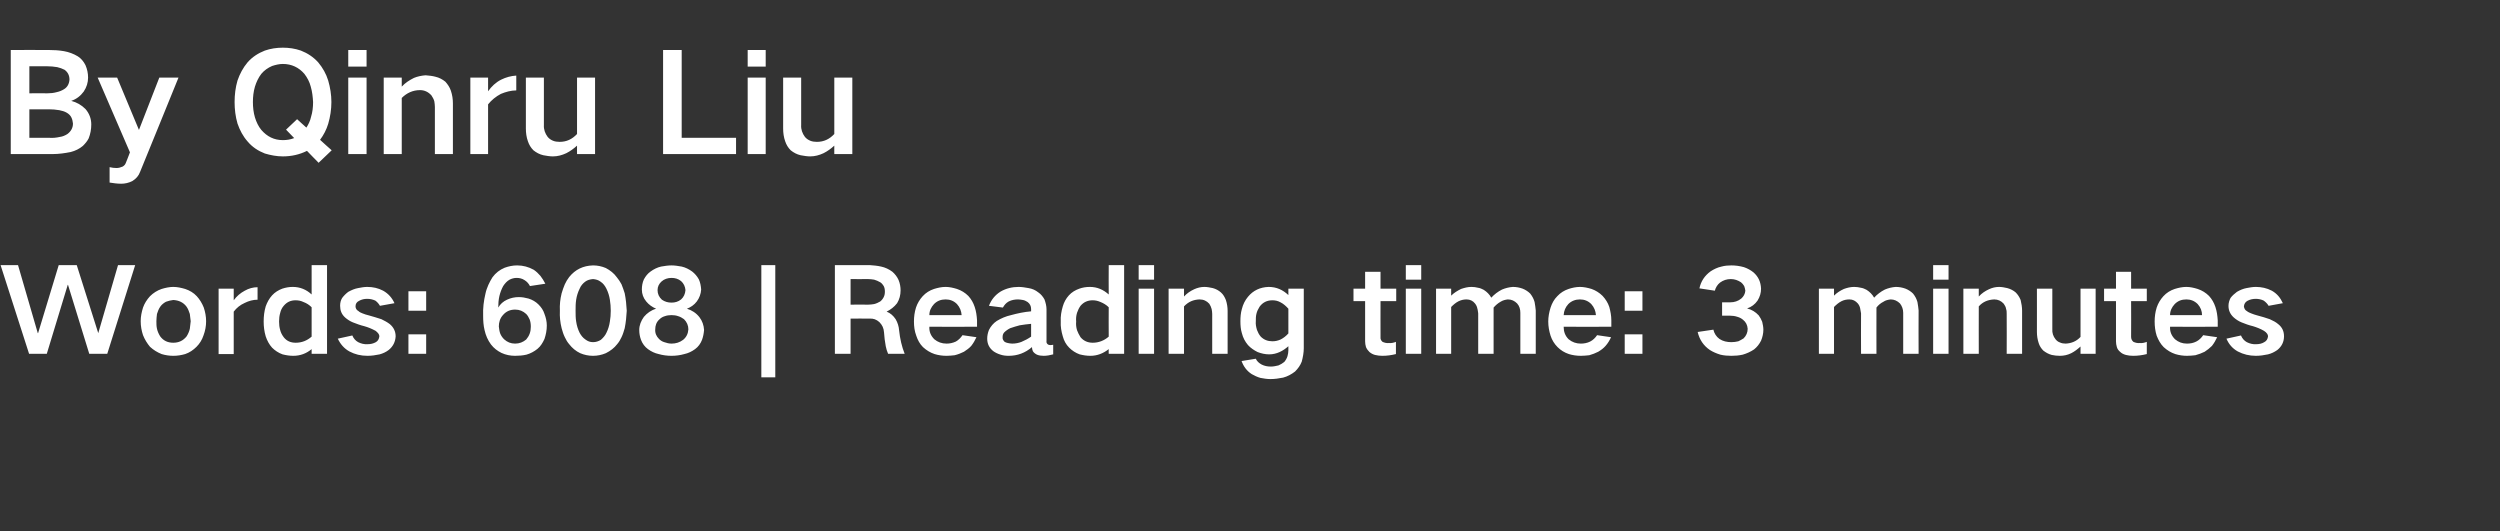 <?xml version="1.0" standalone="no"?>
<!DOCTYPE svg PUBLIC "-//W3C//DTD SVG 1.1//EN" "http://www.w3.org/Graphics/SVG/1.1/DTD/svg11.dtd">
<svg xmlns="http://www.w3.org/2000/svg" version="1.1" width="860px" height="182.8px" viewBox="0 -11 860 182.8" style="top:-11px">
  <rect x="0" y="-11" width="860" height="182.8" fill="#333333" stroke="none"/>
  <desc>By Qinru Liu Words: 608 | Reading time: 3 minutes</desc>
  <defs/>
  <g id="Polygon15967">
    <path d="M 0.2 80.2 L 10 110.7 L 16.1 110.7 L 23.3 87 L 23.4 87 L 30.7 110.7 L 36.9 110.7 L 46.5 80.2 L 40.6 80.2 L 33.8 103.6 L 33.8 103.6 L 26.4 80.2 L 20.2 80.2 L 13.1 103.6 L 13 103.6 L 6.2 80.2 L 0.2 80.2 Z M 49.2 94.8 C 48.7 96.4 48.4 97.9 48.4 99.5 C 48.4 101.2 48.7 102.8 49.2 104.3 C 49.8 105.8 50.6 107.1 51.6 108.3 C 52.8 109.4 54.1 110.2 55.6 110.8 C 56.9 111.2 58.3 111.4 59.6 111.4 C 61 111.4 62.3 111.2 63.7 110.8 C 65.2 110.3 66.5 109.4 67.6 108.3 C 68.7 107.2 69.5 105.9 70 104.4 C 70.6 102.8 70.9 101.2 70.9 99.5 C 70.9 97.9 70.6 96.3 70.1 94.8 C 69.5 93.3 68.7 92 67.7 90.9 C 66.6 89.7 65.2 88.9 63.7 88.4 C 62.3 88 61 87.7 59.6 87.7 C 58.3 87.7 56.9 88 55.6 88.4 C 54.1 88.9 52.7 89.8 51.6 90.9 C 50.5 92.1 49.7 93.4 49.2 94.8 C 49.2 94.8 49.2 94.8 49.2 94.8 Z M 54 102.1 C 53.8 101.2 53.8 100.4 53.8 99.5 C 53.8 98.7 53.9 97.9 54 97 C 54.3 96.1 54.6 95.2 55.2 94.4 C 55.7 93.7 56.4 93.2 57.1 92.8 C 57.9 92.5 58.8 92.3 59.6 92.2 C 61.5 92.3 63 93 64.1 94.4 C 64.7 95.2 65 96.1 65.3 97 C 65.4 97.8 65.5 98.7 65.6 99.5 C 65.5 100.4 65.4 101.3 65.3 102.1 C 65.1 103 64.7 103.9 64.2 104.7 C 63 106.2 61.5 106.9 59.6 106.9 C 57.7 106.9 56.2 106.2 55.1 104.7 C 54.6 103.9 54.2 103 54 102.1 C 54 102.1 54 102.1 54 102.1 Z M 75.2 88.3 L 75.2 110.8 L 80.4 110.8 C 80.4 110.8 80.4 96.2 80.4 96.2 C 81.4 94.9 82.6 93.9 84.2 93.2 C 85.6 92.5 87.1 92.1 88.6 92.1 C 88.6 92.1 88.6 87.8 88.6 87.8 C 87.1 87.8 85.6 88.2 84.2 89 C 82.7 89.8 81.4 90.9 80.4 92.3 C 80.4 92.32 80.4 88.3 80.4 88.3 L 75.2 88.3 Z M 91.4 94.4 C 90.9 96.1 90.7 97.8 90.7 99.6 C 90.7 101.3 90.9 103 91.4 104.7 C 91.9 106.2 92.6 107.5 93.6 108.6 C 94.6 109.6 95.8 110.4 97.2 110.9 C 98.4 111.2 99.6 111.4 100.9 111.4 C 103.3 111.4 105.4 110.6 107.2 109.1 C 107.2 109.12 107.2 110.7 107.2 110.7 L 112.5 110.7 L 112.5 80.2 L 107.2 80.2 C 107.2 80.2 107.2 90.28 107.2 90.3 C 105.4 88.6 103.2 87.7 100.7 87.7 C 99.5 87.7 98.3 87.9 97.1 88.3 C 95.8 88.8 94.6 89.5 93.6 90.6 C 92.6 91.7 91.9 93 91.4 94.4 C 91.4 94.4 91.4 94.4 91.4 94.4 Z M 107.2 104.8 C 105.6 106.2 103.8 106.9 101.7 106.9 C 100 106.9 98.6 106.3 97.6 105 C 97 104.2 96.6 103.4 96.4 102.6 C 96.1 101.6 96 100.6 96 99.6 C 96 98.6 96.1 97.6 96.4 96.6 C 96.6 95.7 97 94.9 97.6 94.2 C 98.7 92.9 100 92.3 101.7 92.3 C 102.7 92.3 103.6 92.5 104.4 92.9 C 105.5 93.3 106.4 93.9 107.2 94.7 C 107.2 94.68 107.2 104.8 107.2 104.8 C 107.2 104.8 107.2 104.8 107.2 104.8 Z M 116.2 105.5 C 117.1 107.4 118.4 108.9 120.2 109.9 C 122.1 110.9 124.1 111.4 126.4 111.4 C 127.8 111.4 129.2 111.2 130.6 110.9 C 131.7 110.6 132.8 110.1 133.7 109.4 C 135.2 108.2 136 106.6 136.1 104.7 C 136.1 103 135.4 101.6 134.1 100.5 C 133.2 99.8 132.2 99.3 131.2 98.8 C 129.7 98.3 128.3 97.9 126.9 97.5 C 126.1 97.3 125.4 97.1 124.7 96.8 C 124.2 96.6 123.7 96.4 123.3 96 C 122.7 95.7 122.3 95.1 122.3 94.4 C 122.3 93.5 122.7 92.9 123.5 92.5 C 124.4 92 125.3 91.8 126.3 91.8 C 127.3 91.8 128.2 92 129.1 92.4 C 129.8 92.9 130.3 93.5 130.7 94.2 C 130.7 94.2 135.7 93.3 135.7 93.3 C 134.9 91.5 133.6 90 131.8 89 C 130.1 88.1 128.3 87.7 126.3 87.7 C 125.3 87.7 124.2 87.9 123.2 88.1 C 122 88.3 120.9 88.8 119.8 89.4 C 119 90 118.3 90.7 117.7 91.5 C 117.2 92.3 117 93.2 117 94.2 C 117 95.8 117.5 97.1 118.7 98.2 C 119.5 98.9 120.4 99.5 121.4 99.9 C 122.7 100.4 124 100.9 125.3 101.2 C 126.7 101.6 127.9 102.1 129.2 102.8 C 129.6 103.1 129.9 103.4 130.2 103.8 C 130.4 104.1 130.5 104.4 130.5 104.7 C 130.4 105.6 130 106.3 129.3 106.7 C 128.4 107.2 127.5 107.4 126.5 107.4 C 125.3 107.5 124.2 107.2 123.2 106.7 C 122.3 106.2 121.6 105.4 121.2 104.4 C 121.2 104.4 116.2 105.5 116.2 105.5 Z M 140.5 89.2 L 140.5 95.9 L 146.6 95.9 L 146.6 89.2 L 140.5 89.2 Z M 140.5 104 L 140.5 110.7 L 146.6 110.7 L 146.6 104 L 140.5 104 Z M 172.1 103.8 C 171.8 103 171.7 102.2 171.6 101.3 C 171.6 99.9 172 98.5 173 97.4 C 174.1 96.1 175.5 95.5 177.2 95.5 C 178.7 95.5 179.9 96 181 97 C 181.5 97.5 181.9 98.2 182.2 98.9 C 182.5 99.7 182.6 100.5 182.6 101.4 C 182.6 102.2 182.5 103 182.2 103.8 C 181.9 104.6 181.5 105.2 181 105.8 C 179.9 106.7 178.7 107.2 177.2 107.2 C 175.7 107.2 174.5 106.7 173.4 105.7 C 172.8 105.1 172.4 104.5 172.1 103.8 C 172.1 103.8 172.1 103.8 172.1 103.8 Z M 167 90 C 166.4 92.5 166.1 95 166.2 97.6 C 166.2 99.3 166.3 101 166.7 102.6 C 167.1 104.4 167.8 106 168.9 107.5 C 169.9 108.8 171.1 109.7 172.5 110.4 C 174 111.1 175.6 111.4 177.2 111.4 C 178.5 111.4 179.8 111.3 181.1 111 C 182.5 110.6 183.8 109.9 184.9 109 C 186 108.1 186.7 106.9 187.3 105.6 C 187.8 104.1 188.1 102.6 188.1 101 C 188.1 99.6 187.8 98.3 187.3 97 C 186.9 95.7 186.2 94.7 185.2 93.7 C 184.3 92.8 183.1 92.1 181.8 91.7 C 180.7 91.4 179.6 91.2 178.5 91.2 C 177 91.2 175.7 91.5 174.4 92.1 C 173.1 92.7 172.1 93.6 171.4 94.8 C 171.4 94.8 171.4 94.8 171.4 94.8 C 171.4 93.5 171.5 92.1 171.8 90.8 C 172.1 89.6 172.5 88.5 173.1 87.4 C 173.7 86.5 174.4 85.7 175.3 85.2 C 176.1 84.8 176.9 84.6 177.7 84.6 C 178.7 84.6 179.6 84.8 180.5 85.4 C 181.3 85.9 181.9 86.6 182.3 87.4 C 182.3 87.4 187.6 86.6 187.6 86.6 C 187.1 85.6 186.5 84.7 185.9 83.9 C 185.2 83.1 184.5 82.4 183.6 81.8 C 181.8 80.8 179.9 80.3 177.9 80.3 C 176.4 80.3 175 80.6 173.6 81.1 C 171.9 81.8 170.5 82.9 169.4 84.4 C 168.9 85.2 168.4 86.1 168 87 C 167.6 87.9 167.2 89 167 90 C 167 90 167 90 167 90 Z M 193.2 89.9 C 192.7 91.9 192.5 93.9 192.6 95.9 C 192.5 97.9 192.7 99.9 193.2 101.9 C 193.5 103 193.8 104 194.3 105 C 194.7 105.9 195.2 106.7 195.8 107.4 C 196.8 108.7 198.1 109.8 199.6 110.5 C 201 111.1 202.5 111.4 204 111.4 C 205.5 111.4 207 111.1 208.4 110.5 C 210 109.7 211.3 108.7 212.3 107.4 C 212.9 106.7 213.4 105.9 213.8 105 C 214.3 104 214.6 102.9 214.9 101.9 C 215.3 99.9 215.5 97.9 215.6 95.9 C 215.5 93.9 215.3 91.9 214.9 89.9 C 214.6 88.9 214.2 87.8 213.8 86.8 C 213.3 85.9 212.8 85.1 212.2 84.4 C 211.2 83 209.9 82 208.4 81.2 C 207 80.6 205.5 80.3 204 80.3 C 200.6 80.4 197.9 81.7 195.8 84.3 C 195.2 85.1 194.7 85.9 194.3 86.8 C 193.9 87.8 193.5 88.8 193.2 89.9 C 193.2 89.9 193.2 89.9 193.2 89.9 Z M 198.2 99.6 C 198 98.4 198 97.2 198 95.9 C 198 94.6 198 93.4 198.2 92.1 C 198.4 90.8 198.8 89.5 199.4 88.3 C 199.8 87.3 200.5 86.5 201.3 85.9 C 202.1 85.3 203 85.1 204 85 C 205 85.1 205.8 85.3 206.6 85.9 C 207.5 86.5 208.1 87.3 208.6 88.3 C 209.2 89.5 209.6 90.8 209.8 92.1 C 210 93.4 210.1 94.6 210.1 95.9 C 210.1 97.2 210 98.4 209.8 99.6 C 209.6 101 209.2 102.3 208.6 103.5 C 208.2 104.4 207.5 105.2 206.7 105.9 C 205.9 106.4 205 106.7 204 106.7 C 203 106.7 202.2 106.4 201.4 105.8 C 200.5 105.2 199.9 104.4 199.4 103.5 C 198.8 102.3 198.4 101 198.2 99.6 C 198.2 99.6 198.2 99.6 198.2 99.6 Z M 227.7 92.1 C 226.7 91.2 226.2 90.1 226.2 88.8 C 226.2 87.6 226.7 86.6 227.6 85.8 C 228.5 85 229.7 84.6 231 84.6 C 232.2 84.6 233.3 84.9 234.3 85.7 C 235.2 86.5 235.7 87.6 235.8 88.8 C 235.7 90.1 235.2 91.2 234.3 92 C 233.3 92.8 232.2 93.1 231 93.1 C 229.8 93.1 228.7 92.8 227.7 92.1 C 227.7 92.1 227.7 92.1 227.7 92.1 Z M 226.7 105.6 C 225.8 104.7 225.3 103.6 225.4 102.3 C 225.4 101 225.8 99.8 226.8 98.9 C 227.3 98.4 227.9 98 228.6 97.8 C 229.4 97.5 230.2 97.4 231 97.4 C 231.8 97.4 232.6 97.5 233.4 97.8 C 234.1 98 234.7 98.4 235.3 98.8 C 236.3 99.8 236.8 101 236.8 102.3 C 236.7 103.8 236.1 105 235 105.9 C 233.8 106.8 232.5 107.2 231 107.2 C 230.2 107.2 229.3 107 228.5 106.7 C 227.8 106.5 227.2 106.1 226.7 105.6 C 226.7 105.6 226.7 105.6 226.7 105.6 Z M 221.5 98 C 220.5 99.4 219.9 100.9 219.9 102.5 C 219.9 103.7 220.1 104.8 220.5 105.9 C 221 107.2 221.8 108.3 222.9 109.1 C 224 109.9 225.2 110.5 226.6 110.8 C 228 111.2 229.5 111.4 231 111.4 C 232.5 111.4 234 111.2 235.4 110.8 C 236.8 110.5 238 109.9 239.1 109.1 C 240.2 108.3 241 107.2 241.5 105.9 C 241.9 104.8 242.1 103.7 242.2 102.5 C 242.1 100.9 241.6 99.4 240.6 98.1 C 239.5 96.7 238 95.7 236.3 95.2 C 237.6 94.7 238.8 93.9 239.7 92.7 C 240.6 91.5 241.1 90.1 241.2 88.6 C 241.1 87.3 240.9 86.2 240.4 85.1 C 239.8 84 239 83.1 238.1 82.4 C 237 81.6 235.8 81 234.5 80.7 C 233.3 80.5 232.2 80.3 231 80.3 C 229.8 80.3 228.6 80.5 227.4 80.7 C 226.1 81 224.9 81.6 223.8 82.4 C 222.8 83.1 222.1 84 221.5 85.1 C 221 86.2 220.8 87.4 220.8 88.6 C 220.8 90.1 221.3 91.5 222.3 92.7 C 223.2 93.8 224.3 94.6 225.7 95.2 C 224 95.7 222.6 96.7 221.5 98 C 221.5 98 221.5 98 221.5 98 Z M 261.9 80.2 L 261.9 118.8 L 266.7 118.8 L 266.7 80.2 L 261.9 80.2 Z M 287.2 80.2 L 287.2 110.7 L 292.6 110.7 L 292.6 98.6 C 292.6 98.6 299.12 98.56 299.1 98.6 C 300.4 98.5 301.5 98.9 302.5 99.8 C 303.5 100.8 304 101.9 304.1 103.3 C 304.2 104.9 304.4 106.5 304.7 108.1 C 304.9 109 305.1 109.8 305.5 110.7 C 305.5 110.7 311.2 110.7 311.2 110.7 C 310.2 108.2 309.6 105.5 309.3 102.7 C 309.2 101.3 308.8 100 308.1 98.8 C 307.3 97.6 306.3 96.7 305 96.2 C 305 96.2 305 96.2 305 96.2 C 306.4 95.5 307.6 94.6 308.6 93.3 C 309.4 92 309.8 90.5 309.8 88.9 C 309.8 87.7 309.6 86.5 309.1 85.3 C 308.6 84.2 307.9 83.3 307 82.5 C 305.8 81.6 304.5 81 303.1 80.7 C 301.8 80.4 300.5 80.3 299.2 80.2 C 299.16 80.24 287.2 80.2 287.2 80.2 Z M 292.6 85 C 292.6 85 298.56 85.04 298.6 85 C 299.3 85 300 85.1 300.7 85.2 C 301.4 85.4 302.1 85.7 302.8 86.1 C 303.3 86.4 303.7 86.9 304 87.4 C 304.3 88 304.4 88.6 304.4 89.3 C 304.4 90 304.3 90.6 304 91.2 C 303.7 91.8 303.3 92.3 302.8 92.7 C 302.1 93.1 301.5 93.4 300.7 93.6 C 300 93.7 299.4 93.8 298.7 93.8 C 298.72 93.76 292.6 93.8 292.6 93.8 L 292.6 85 Z M 315.1 94.8 C 314.6 96.4 314.4 98 314.4 99.6 C 314.4 101.3 314.6 102.9 315.2 104.5 C 315.7 106 316.4 107.3 317.5 108.4 C 318.7 109.5 320 110.3 321.5 110.8 C 322.8 111.2 324.2 111.4 325.6 111.4 C 326.5 111.4 327.5 111.3 328.4 111.2 C 329.6 110.9 330.6 110.5 331.6 110 C 332.5 109.4 333.4 108.8 334.1 108 C 334.8 107.1 335.4 106.1 335.9 105 C 335.9 105 331.1 104.3 331.1 104.3 C 330.5 105.2 329.7 106 328.8 106.5 C 327.7 107 326.7 107.2 325.6 107.2 C 324 107.2 322.6 106.7 321.4 105.7 C 320.2 104.5 319.6 103.1 319.7 101.4 C 319.68 101.44 336.1 101.4 336.1 101.4 C 336.1 101.4 336.08 99.2 336.1 99.2 C 336 97.6 335.8 96.1 335.3 94.6 C 334.8 93.1 334.1 91.9 333.1 90.8 C 332 89.7 330.7 88.9 329.2 88.4 C 327.9 88 326.6 87.7 325.3 87.7 C 323.9 87.7 322.6 88 321.3 88.4 C 319.8 88.9 318.5 89.7 317.4 90.9 C 316.4 92 315.6 93.3 315.1 94.8 C 315.1 94.8 315.1 94.8 315.1 94.8 Z M 319.7 97.4 C 319.7 95.9 320.3 94.7 321.3 93.6 C 322.4 92.5 323.7 92 325.3 92 C 326.8 92 328.1 92.5 329.2 93.6 C 330.2 94.7 330.7 96 330.8 97.4 C 330.8 97.4 319.7 97.4 319.7 97.4 Z M 345.6 106.6 C 345.1 106.1 344.8 105.6 344.9 104.9 C 344.9 104.4 345 103.9 345.4 103.4 C 346 102.8 346.7 102.3 347.5 101.9 C 348.6 101.5 349.7 101.2 350.8 100.9 C 352.1 100.7 353.4 100.5 354.7 100.4 C 354.7 101.9 354.7 103.3 354.7 104.8 C 353.7 105.5 352.6 106.1 351.4 106.6 C 350.4 107 349.3 107.2 348.2 107.2 C 347.7 107.2 347.2 107.1 346.7 107 C 346.3 106.9 345.9 106.8 345.6 106.6 C 345.6 106.6 345.6 106.6 345.6 106.6 Z M 340.2 102.5 C 339.8 103.5 339.6 104.5 339.6 105.5 C 339.6 107.3 340.3 108.7 341.7 109.8 C 342.4 110.3 343.2 110.7 344.2 111 C 345.1 111.3 346 111.4 347 111.4 C 350 111.4 352.7 110.4 355 108.4 C 355 108.9 355.1 109.3 355.3 109.8 C 355.6 110.3 356.1 110.7 356.7 111 C 357.4 111.3 358.2 111.4 359 111.4 C 360.1 111.4 361.2 111.2 362.3 110.9 C 362.3 110.9 362.3 107.6 362.3 107.6 C 361.9 107.7 361.6 107.7 361.2 107.7 C 360.9 107.7 360.7 107.6 360.5 107.5 C 360.1 107.2 359.9 106.8 360 106.3 C 360 106.3 360 95.4 360 95.4 C 360 94.3 359.7 93.1 359.3 92 C 358.8 91.1 358.1 90.2 357.2 89.6 C 356.2 88.8 355.1 88.3 353.8 88.1 C 352.7 87.9 351.5 87.7 350.4 87.7 C 348.2 87.7 346.1 88.2 344.2 89.3 C 342.3 90.5 341 92.1 340.2 94.2 C 340.2 94.2 345 94.8 345 94.8 C 345.5 93.9 346.1 93.2 347 92.7 C 348 92.2 349.1 92 350.2 92 C 350.7 92 351.3 92.1 351.9 92.2 C 352.5 92.3 353 92.6 353.5 92.9 C 354.3 93.5 354.7 94.3 354.7 95.3 C 354.7 95.3 354.7 96.1 354.7 96.1 C 352.3 96.3 350 96.8 347.8 97.4 C 346 97.8 344.4 98.5 342.9 99.4 C 341.7 100.2 340.8 101.3 340.2 102.5 C 340.2 102.5 340.2 102.5 340.2 102.5 Z M 365.6 94.4 C 365.1 96.1 364.8 97.8 364.9 99.6 C 364.8 101.3 365.1 103 365.6 104.7 C 366 106.2 366.7 107.5 367.8 108.6 C 368.8 109.6 370 110.4 371.4 110.9 C 372.6 111.2 373.8 111.4 375.1 111.4 C 377.4 111.4 379.5 110.6 381.4 109.1 C 381.35 109.12 381.4 110.7 381.4 110.7 L 386.7 110.7 L 386.7 80.2 L 381.4 80.2 C 381.4 80.2 381.35 90.28 381.4 90.3 C 379.5 88.6 377.4 87.7 374.9 87.7 C 373.6 87.7 372.4 87.9 371.3 88.3 C 369.9 88.8 368.7 89.5 367.7 90.6 C 366.7 91.7 366 93 365.6 94.4 C 365.6 94.4 365.6 94.4 365.6 94.4 Z M 381.4 104.8 C 379.8 106.2 377.9 106.9 375.9 106.9 C 374.2 106.9 372.8 106.3 371.7 105 C 371.2 104.2 370.8 103.4 370.5 102.6 C 370.2 101.6 370.1 100.6 370.2 99.6 C 370.1 98.6 370.2 97.6 370.5 96.6 C 370.8 95.7 371.2 94.9 371.7 94.2 C 372.8 92.9 374.2 92.3 375.9 92.3 C 376.8 92.3 377.7 92.5 378.6 92.9 C 379.6 93.3 380.6 93.9 381.4 94.7 C 381.35 94.68 381.4 104.8 381.4 104.8 C 381.4 104.8 381.35 104.8 381.4 104.8 Z M 391.7 88.3 L 391.7 110.7 L 397 110.7 L 397 88.3 L 391.7 88.3 Z M 391.7 80.2 L 391.7 85.2 L 397 85.2 L 397 80.2 L 391.7 80.2 Z M 402 88.3 L 402 110.7 L 407.3 110.7 C 407.3 110.7 407.31 94.36 407.3 94.4 C 408.8 92.8 410.5 92.1 412.6 92 C 414 92 415.1 92.5 416 93.5 C 416.4 94.1 416.6 94.6 416.8 95.3 C 416.9 95.8 417 96.4 417 97 C 416.99 96.96 417 110.7 417 110.7 L 422.3 110.7 C 422.3 110.7 422.27 95.92 422.3 95.9 C 422.3 94.7 422.1 93.4 421.7 92.2 C 421.3 91.2 420.8 90.3 420 89.6 C 419.2 88.9 418.3 88.4 417.2 88.1 C 416.2 87.9 415.3 87.7 414.3 87.7 C 413.1 87.7 411.9 88 410.8 88.5 C 409.5 89.1 408.3 89.9 407.3 91 C 407.31 90.96 407.3 88.3 407.3 88.3 L 402 88.3 Z M 427.2 95.3 C 426.8 96.7 426.7 98.1 426.7 99.5 C 426.7 100.9 426.8 102.3 427.2 103.6 C 427.6 105.2 428.3 106.5 429.3 107.7 C 430.2 108.7 431.4 109.5 432.6 110.1 C 433.9 110.6 435.2 110.9 436.6 110.9 C 437.9 110.9 439.1 110.6 440.2 110.1 C 441.3 109.6 442.3 108.9 443.2 108.1 C 443.2 108.1 443.2 109.5 443.2 109.5 C 443.2 110.1 443.1 110.8 442.9 111.5 C 442.7 112.2 442.3 112.9 441.8 113.5 C 441.2 114 440.5 114.4 439.8 114.7 C 438.9 114.9 438.1 115.1 437.2 115.1 C 436 115.1 435 114.9 434 114.4 C 433.1 113.9 432.4 113.3 432 112.4 C 432 112.4 427.1 113.2 427.1 113.2 C 427.8 115.1 428.9 116.6 430.6 117.7 C 431.5 118.2 432.5 118.7 433.6 119 C 434.7 119.2 435.8 119.4 437 119.4 C 438.5 119.4 439.9 119.2 441.4 118.9 C 442.9 118.5 444.2 117.8 445.5 116.8 C 446.5 115.8 447.3 114.7 447.8 113.4 C 448.2 111.9 448.5 110.3 448.5 108.8 C 448.47 108.8 448.5 88.3 448.5 88.3 L 443.2 88.3 C 443.2 88.3 443.19 90.52 443.2 90.5 C 441.3 88.7 439.1 87.7 436.4 87.7 C 433.5 87.8 431.1 88.9 429.3 91.1 C 428.3 92.3 427.6 93.7 427.2 95.3 C 427.2 95.3 427.2 95.3 427.2 95.3 Z M 440.5 105.8 C 439.6 106.2 438.7 106.4 437.7 106.4 C 436.1 106.4 434.8 105.9 433.7 104.8 C 433.1 104.1 432.7 103.3 432.4 102.5 C 432.1 101.5 431.9 100.5 432 99.5 C 432 98.7 432 97.8 432.2 97 C 432.4 96.1 432.8 95.3 433.3 94.5 C 434.4 93 435.9 92.3 437.7 92.3 C 438.7 92.3 439.6 92.5 440.5 93 C 441.5 93.5 442.4 94.3 443.2 95.2 C 443.2 95.2 443.2 103.7 443.2 103.7 C 442.4 104.6 441.5 105.3 440.5 105.8 C 440.5 105.8 440.5 105.8 440.5 105.8 Z M 465.6 88.3 L 465.6 92.6 L 469.6 92.6 C 469.6 92.6 469.63 106.4 469.6 106.4 C 469.6 107.1 469.7 107.7 469.9 108.4 C 470.2 109.1 470.6 109.6 471.1 110.1 C 471.7 110.6 472.3 110.9 473 111.1 C 473.8 111.3 474.7 111.4 475.5 111.4 C 477.1 111.4 478.6 111.2 480.2 110.8 C 480.2 110.8 480.2 106.6 480.2 106.6 C 479.4 106.9 478.6 107.1 477.8 107 C 477 107.1 476.3 106.9 475.6 106.6 C 475.1 106.2 474.8 105.6 474.9 104.9 C 474.87 104.92 474.9 92.6 474.9 92.6 L 480.3 92.6 L 480.3 88.3 L 474.9 88.3 L 474.9 82.5 L 469.6 82.5 L 469.6 88.3 L 465.6 88.3 Z M 483.6 88.3 L 483.6 110.7 L 488.9 110.7 L 488.9 88.3 L 483.6 88.3 Z M 483.6 80.2 L 483.6 85.2 L 488.9 85.2 L 488.9 80.2 L 483.6 80.2 Z M 494 88.3 L 494 110.7 L 499.2 110.7 C 499.2 110.7 499.23 94.6 499.2 94.6 C 500 93.8 500.8 93.1 501.8 92.6 C 502.7 92.2 503.5 92 504.5 92 C 505.7 92 506.7 92.5 507.4 93.4 C 507.8 93.9 508.1 94.5 508.2 95.1 C 508.4 95.7 508.4 96.3 508.5 96.8 C 508.47 96.84 508.5 110.7 508.5 110.7 L 513.8 110.7 C 513.8 110.7 513.79 94.76 513.8 94.8 C 514.5 94 515.3 93.3 516.2 92.8 C 517 92.3 517.8 92.1 518.7 92 C 520 92 521 92.5 521.9 93.4 C 522.7 94.3 523 95.4 523 96.6 C 522.99 96.6 523 110.7 523 110.7 L 528.3 110.7 C 528.3 110.7 528.27 95.84 528.3 95.8 C 528.2 94.9 528.1 93.9 527.9 92.9 C 527.6 91.8 527.1 90.9 526.4 90 C 525.7 89.3 524.8 88.7 523.8 88.3 C 522.7 87.9 521.6 87.7 520.4 87.7 C 519.1 87.8 517.9 88.1 516.7 88.6 C 515.3 89.3 514 90.3 513 91.4 C 513 91.4 513 91.4 513 91.4 C 512.4 90.3 511.5 89.4 510.4 88.7 C 509.8 88.4 509.2 88.1 508.5 88 C 507.7 87.8 507 87.7 506.2 87.7 C 504.9 87.7 503.8 88 502.6 88.4 C 501.4 89 500.2 89.7 499.2 90.7 C 499.23 90.68 499.2 88.3 499.2 88.3 L 494 88.3 Z M 533.4 94.8 C 532.9 96.4 532.6 98 532.6 99.6 C 532.6 101.3 532.9 102.9 533.4 104.5 C 533.9 106 534.7 107.3 535.8 108.4 C 536.9 109.5 538.2 110.3 539.7 110.8 C 541 111.2 542.4 111.4 543.8 111.4 C 544.8 111.4 545.7 111.3 546.7 111.2 C 547.8 110.9 548.8 110.5 549.8 110 C 550.8 109.4 551.6 108.8 552.3 108 C 553.1 107.1 553.7 106.1 554.2 105 C 554.2 105 549.4 104.3 549.4 104.3 C 548.8 105.2 548 106 547 106.5 C 546 107 544.9 107.2 543.8 107.2 C 542.2 107.2 540.8 106.7 539.6 105.7 C 538.4 104.5 537.9 103.1 537.9 101.4 C 537.91 101.44 554.3 101.4 554.3 101.4 C 554.3 101.4 554.31 99.2 554.3 99.2 C 554.3 97.6 554 96.1 553.6 94.6 C 553.1 93.1 552.3 91.9 551.3 90.8 C 550.2 89.7 548.9 88.9 547.5 88.4 C 546.2 88 544.8 87.7 543.5 87.7 C 542.2 87.7 540.8 88 539.6 88.4 C 538.1 88.9 536.8 89.7 535.7 90.9 C 534.6 92 533.9 93.3 533.4 94.8 C 533.4 94.8 533.4 94.8 533.4 94.8 Z M 537.9 97.4 C 538 95.9 538.5 94.7 539.5 93.6 C 540.6 92.5 542 92 543.5 92 C 545 92 546.3 92.5 547.4 93.6 C 548.4 94.7 548.9 96 549 97.4 C 549 97.4 537.9 97.4 537.9 97.4 Z M 558.9 89.2 L 558.9 95.9 L 565 95.9 L 565 89.2 L 558.9 89.2 Z M 558.9 104 L 558.9 110.7 L 565 110.7 L 565 104 L 558.9 104 Z M 584 103.2 C 584.6 105.8 586 107.9 588.2 109.4 C 589.3 110.1 590.5 110.6 591.8 111 C 593 111.3 594.3 111.4 595.6 111.4 C 596.9 111.4 598.2 111.3 599.5 111 C 600.9 110.6 602.2 110 603.4 109.2 C 604.4 108.4 605.2 107.4 605.8 106.2 C 606.3 105 606.6 103.7 606.6 102.4 C 606.6 101.5 606.4 100.6 606.2 99.7 C 605.9 98.9 605.5 98.2 605 97.5 C 603.9 96.3 602.6 95.5 601 95.1 C 602.5 94.6 603.7 93.7 604.6 92.4 C 605.4 91.1 605.8 89.8 605.8 88.3 C 605.7 86 604.9 84.2 603.2 82.7 C 602.2 81.9 601.1 81.3 599.9 80.9 C 598.5 80.5 597 80.3 595.6 80.3 C 594.4 80.3 593.3 80.4 592.2 80.7 C 590.8 81 589.6 81.6 588.5 82.3 C 586.4 83.8 585.1 85.8 584.6 88.2 C 584.6 88.2 589.9 89 589.9 89 C 590.2 87.9 590.8 86.9 591.7 86.2 C 592.8 85.4 594 85 595.4 85 C 596.7 85 597.8 85.4 598.9 86.1 C 599.3 86.4 599.7 86.9 600 87.4 C 600.2 87.9 600.3 88.4 600.4 89 C 600.3 90.1 599.8 91 599 91.7 C 597.9 92.6 596.6 93 595.2 93 C 595.15 93 592.4 93 592.4 93 L 592.4 97.6 C 592.4 97.6 595.15 97.6 595.2 97.6 C 596 97.6 596.8 97.7 597.7 98 C 598.4 98.2 599 98.5 599.6 99 C 600.6 99.8 601.1 100.8 601.2 102.1 C 601.2 103.4 600.7 104.5 599.8 105.4 C 599.2 105.8 598.6 106.1 598 106.4 C 597.2 106.6 596.4 106.7 595.6 106.7 C 594.1 106.7 592.7 106.4 591.5 105.6 C 590.4 104.8 589.7 103.7 589.4 102.4 C 589.4 102.4 584 103.2 584 103.2 Z M 625.7 88.3 L 625.7 110.7 L 630.9 110.7 C 630.9 110.7 630.91 94.6 630.9 94.6 C 631.7 93.8 632.5 93.1 633.5 92.6 C 634.3 92.2 635.2 92 636.2 92 C 637.4 92 638.3 92.5 639.1 93.4 C 639.5 93.9 639.8 94.5 639.9 95.1 C 640 95.7 640.1 96.3 640.2 96.8 C 640.15 96.84 640.2 110.7 640.2 110.7 L 645.5 110.7 C 645.5 110.7 645.47 94.76 645.5 94.8 C 646.1 94 646.9 93.3 647.9 92.8 C 648.6 92.3 649.5 92.1 650.4 92 C 651.6 92 652.7 92.5 653.6 93.4 C 654.3 94.3 654.7 95.4 654.7 96.6 C 654.67 96.6 654.7 110.7 654.7 110.7 L 660 110.7 C 660 110.7 659.95 95.84 660 95.8 C 659.9 94.9 659.8 93.9 659.6 92.9 C 659.3 91.8 658.8 90.9 658.1 90 C 657.4 89.3 656.5 88.7 655.5 88.3 C 654.4 87.9 653.3 87.7 652.1 87.7 C 650.8 87.8 649.6 88.1 648.4 88.6 C 647 89.3 645.7 90.3 644.7 91.4 C 644.7 91.4 644.7 91.4 644.7 91.4 C 644.1 90.3 643.2 89.4 642.1 88.7 C 641.5 88.4 640.9 88.1 640.2 88 C 639.4 87.8 638.6 87.7 637.8 87.7 C 636.6 87.7 635.4 88 634.3 88.4 C 633 89 631.9 89.7 630.9 90.7 C 630.91 90.68 630.9 88.3 630.9 88.3 L 625.7 88.3 Z M 665 88.3 L 665 110.7 L 670.3 110.7 L 670.3 88.3 L 665 88.3 Z M 665 80.2 L 665 85.2 L 670.3 85.2 L 670.3 80.2 L 665 80.2 Z M 675.4 88.3 L 675.4 110.7 L 680.7 110.7 C 680.7 110.7 680.67 94.36 680.7 94.4 C 682.1 92.8 683.9 92.1 686 92 C 687.3 92 688.4 92.5 689.3 93.5 C 689.7 94.1 690 94.6 690.1 95.3 C 690.3 95.8 690.3 96.4 690.3 97 C 690.35 96.96 690.3 110.7 690.3 110.7 L 695.6 110.7 C 695.6 110.7 695.63 95.92 695.6 95.9 C 695.6 94.7 695.4 93.4 695.1 92.2 C 694.7 91.2 694.1 90.3 693.4 89.6 C 692.6 88.9 691.6 88.4 690.5 88.1 C 689.6 87.9 688.6 87.7 687.7 87.7 C 686.4 87.7 685.3 88 684.2 88.5 C 682.9 89.1 681.7 89.9 680.7 91 C 680.67 90.96 680.7 88.3 680.7 88.3 L 675.4 88.3 Z M 700.7 88.3 C 700.7 88.3 700.71 103.24 700.7 103.2 C 700.7 104.5 700.9 105.8 701.3 107 C 701.6 108 702.2 108.9 702.9 109.6 C 703.8 110.3 704.7 110.8 705.8 111.1 C 706.7 111.3 707.7 111.4 708.6 111.4 C 710 111.4 711.3 111.1 712.5 110.5 C 713.7 109.9 714.7 109.1 715.7 108.2 C 715.67 108.24 715.7 110.7 715.7 110.7 L 720.9 110.7 L 720.9 88.3 L 715.7 88.3 C 715.7 88.3 715.67 104.88 715.7 104.9 C 714.3 106.4 712.6 107.1 710.6 107.2 C 709.9 107.2 709.2 107.1 708.6 106.8 C 708 106.6 707.5 106.2 707.1 105.7 C 706.3 104.7 705.9 103.5 706 102.2 C 705.99 102.2 706 88.3 706 88.3 L 700.7 88.3 Z M 723.8 88.3 L 723.8 92.6 L 727.9 92.6 C 727.9 92.6 727.91 106.4 727.9 106.4 C 727.9 107.1 728 107.7 728.2 108.4 C 728.4 109.1 728.8 109.6 729.4 110.1 C 729.9 110.6 730.6 110.9 731.3 111.1 C 732.1 111.3 732.9 111.4 733.8 111.4 C 735.4 111.4 736.9 111.2 738.5 110.8 C 738.5 110.8 738.5 106.6 738.5 106.6 C 737.7 106.9 736.9 107.1 736.1 107 C 735.3 107.1 734.6 106.9 733.9 106.6 C 733.4 106.2 733.1 105.6 733.1 104.9 C 733.15 104.92 733.1 92.6 733.1 92.6 L 738.5 92.6 L 738.5 88.3 L 733.1 88.3 L 733.1 82.5 L 727.9 82.5 L 727.9 88.3 L 723.8 88.3 Z M 741.9 94.8 C 741.4 96.4 741.2 98 741.2 99.6 C 741.2 101.3 741.4 102.9 741.9 104.5 C 742.5 106 743.2 107.3 744.3 108.4 C 745.5 109.5 746.8 110.3 748.3 110.8 C 749.6 111.2 751 111.4 752.3 111.4 C 753.3 111.4 754.3 111.3 755.2 111.2 C 756.3 110.9 757.4 110.5 758.4 110 C 759.3 109.4 760.1 108.8 760.9 108 C 761.6 107.1 762.2 106.1 762.7 105 C 762.7 105 757.9 104.3 757.9 104.3 C 757.3 105.2 756.5 106 755.5 106.5 C 754.5 107 753.5 107.2 752.3 107.2 C 750.7 107.2 749.4 106.7 748.2 105.7 C 747 104.5 746.4 103.1 746.5 101.4 C 746.47 101.44 762.9 101.4 762.9 101.4 C 762.9 101.4 762.87 99.2 762.9 99.2 C 762.8 97.6 762.6 96.1 762.1 94.6 C 761.6 93.1 760.9 91.9 759.9 90.8 C 758.8 89.7 757.5 88.9 756 88.4 C 754.7 88 753.4 87.7 752.1 87.7 C 750.7 87.7 749.4 88 748.1 88.4 C 746.6 88.9 745.3 89.7 744.2 90.9 C 743.2 92 742.4 93.3 741.9 94.8 C 741.9 94.8 741.9 94.8 741.9 94.8 Z M 746.5 97.4 C 746.5 95.9 747.1 94.7 748.1 93.6 C 749.2 92.5 750.5 92 752.1 92 C 753.6 92 754.9 92.5 756 93.6 C 757 94.7 757.5 96 757.5 97.4 C 757.5 97.4 746.5 97.4 746.5 97.4 Z M 765.9 105.5 C 766.7 107.4 768 108.9 769.8 109.9 C 771.7 110.9 773.8 111.4 776 111.4 C 777.4 111.4 778.8 111.2 780.2 110.9 C 781.4 110.6 782.4 110.1 783.4 109.4 C 784.9 108.2 785.7 106.6 785.7 104.7 C 785.7 103 785.1 101.6 783.7 100.5 C 782.9 99.8 781.9 99.3 780.8 98.8 C 779.4 98.3 778 97.9 776.5 97.5 C 775.8 97.3 775.1 97.1 774.4 96.8 C 773.9 96.6 773.4 96.4 772.9 96 C 772.3 95.7 772 95.1 771.9 94.4 C 772 93.5 772.4 92.9 773.1 92.5 C 774 92 775 91.8 776 91.8 C 776.9 91.8 777.9 92 778.7 92.4 C 779.4 92.9 780 93.5 780.4 94.2 C 780.4 94.2 785.3 93.3 785.3 93.3 C 784.5 91.5 783.3 90 781.5 89 C 779.8 88.1 777.9 87.7 776 87.7 C 774.9 87.7 773.9 87.9 772.8 88.1 C 771.7 88.3 770.5 88.8 769.5 89.4 C 768.7 90 767.9 90.7 767.3 91.5 C 766.9 92.3 766.6 93.2 766.6 94.2 C 766.6 95.8 767.2 97.1 768.4 98.2 C 769.2 98.9 770.1 99.5 771.1 99.9 C 772.3 100.4 773.7 100.9 775 101.2 C 776.3 101.6 777.6 102.1 778.8 102.8 C 779.3 103.1 779.6 103.4 779.9 103.8 C 780.1 104.1 780.2 104.4 780.2 104.7 C 780.1 105.6 779.7 106.3 778.9 106.7 C 778.1 107.2 777.2 107.4 776.2 107.4 C 775 107.5 773.9 107.2 772.9 106.7 C 772 106.2 771.3 105.4 770.9 104.4 C 770.9 104.4 765.9 105.5 765.9 105.5 Z " stroke="none" fill="#fff"/>
  </g>
  <g id="Polygon15966">
    <path d="M 3.7 6.2 L 3.7 42 C 3.7 42 18.14 41.97 18.1 42 C 20.2 42 22.3 41.7 24.3 41.3 C 25.9 40.9 27.3 40.2 28.5 39.2 C 29.3 38.4 30 37.6 30.5 36.6 C 31.1 35.1 31.4 33.5 31.4 31.8 C 31.4 29.8 30.7 28 29.4 26.5 C 28 25.1 26.4 24.2 24.5 23.7 C 26.3 23.1 27.7 22 28.8 20.5 C 29.8 19 30.3 17.4 30.3 15.7 C 30.3 14.2 30 12.8 29.4 11.4 C 28.8 10.2 27.9 9.1 26.8 8.4 C 25.3 7.5 23.7 6.9 22 6.6 C 20.3 6.3 18.5 6.2 16.8 6.2 C 16.83 6.16 3.7 6.2 3.7 6.2 Z M 10.1 26.6 C 10.1 26.6 16.83 26.65 16.8 26.6 C 18 26.6 19.2 26.7 20.4 26.9 C 21.3 27.1 22.2 27.3 23 27.8 C 23.7 28.2 24.3 28.8 24.6 29.5 C 24.9 30.1 25 30.8 25.1 31.5 C 25.1 33 24.4 34.2 23.2 35.1 C 22.4 35.6 21.5 36 20.6 36.1 C 19.3 36.4 18.1 36.5 16.8 36.4 C 16.83 36.43 10.1 36.4 10.1 36.4 L 10.1 26.6 Z M 10.1 11.8 C 10.1 11.8 16.17 11.8 16.2 11.8 C 17.4 11.8 18.5 11.9 19.7 12.1 C 20.6 12.3 21.4 12.6 22.2 13 C 23.3 13.8 23.9 14.9 23.9 16.4 C 23.8 17.8 23.2 19 22 19.7 C 21.2 20.2 20.4 20.5 19.5 20.7 C 18.4 21 17.4 21.1 16.3 21.1 C 16.26 21.06 10.1 21.1 10.1 21.1 L 10.1 11.8 Z M 33.6 15.7 L 44.7 41.4 C 44.7 41.4 43.33 45.03 43.3 45 C 43.1 45.6 42.7 46 42.2 46.3 C 41.5 46.6 40.8 46.8 40.1 46.8 C 39.3 46.8 38.5 46.7 37.7 46.5 C 37.7 46.5 37.7 51.8 37.7 51.8 C 39 52 40.3 52.2 41.7 52.2 C 43 52.2 44.3 51.9 45.5 51.3 C 46.8 50.5 47.7 49.5 48.2 48.1 C 48.22 48.13 61.4 15.7 61.4 15.7 L 54.8 15.7 L 47.8 33.7 L 40.3 15.7 L 33.6 15.7 Z M 81.7 16.7 C 81 19.1 80.7 21.6 80.7 24.1 C 80.7 26.6 81 29.1 81.7 31.5 C 82.5 33.8 83.6 35.9 85.2 37.7 C 86.8 39.6 88.8 40.9 91.1 41.8 C 93.1 42.4 95.2 42.8 97.3 42.8 C 100.2 42.8 103 42.2 105.6 40.9 C 105.56 40.89 109.6 45 109.6 45 L 114.1 40.7 C 114.1 40.7 110.07 37.13 110.1 37.1 C 111.3 35.5 112.3 33.6 112.9 31.6 C 113.6 29.2 114 26.7 114 24.1 C 114 21.6 113.6 19.1 112.9 16.7 C 112.2 14.4 111 12.3 109.5 10.5 C 107.8 8.6 105.8 7.3 103.5 6.4 C 101.5 5.7 99.4 5.4 97.3 5.4 C 95.2 5.4 93.1 5.7 91.1 6.4 C 88.8 7.3 86.8 8.6 85.2 10.4 C 83.6 12.3 82.5 14.4 81.7 16.7 C 81.7 16.7 81.7 16.7 81.7 16.7 Z M 98.4 33.6 C 98.4 33.6 101.19 36.47 101.2 36.5 C 99.9 37 98.7 37.2 97.3 37.2 C 94.3 37.2 91.9 36 89.9 33.7 C 88.9 32.5 88.2 31 87.7 29.4 C 87.2 27.7 87 25.9 87 24.1 C 87 22.3 87.2 20.5 87.7 18.8 C 88.2 17.2 88.9 15.7 89.9 14.4 C 90.9 13.2 92.2 12.3 93.6 11.7 C 94.8 11.3 96.1 11 97.3 11 C 100.3 11 102.8 12.2 104.7 14.4 C 105.7 15.7 106.5 17.2 106.9 18.8 C 107.4 20.5 107.6 22.3 107.7 24.1 C 107.7 25.9 107.5 27.6 107 29.2 C 106.7 30.6 106.1 31.8 105.4 32.9 C 105.42 32.95 102.2 30 102.2 30 L 98.4 33.6 Z M 119.8 15.7 L 119.8 42 L 126.1 42 L 126.1 15.7 L 119.8 15.7 Z M 119.8 6.2 L 119.8 11.9 L 126.1 11.9 L 126.1 6.2 L 119.8 6.2 Z M 132 15.7 L 132 42 L 138.2 42 C 138.2 42 138.22 22.75 138.2 22.7 C 139.9 21 142 20 144.5 20 C 146 20 147.3 20.6 148.4 21.8 C 148.8 22.4 149.2 23.1 149.4 23.8 C 149.5 24.5 149.6 25.1 149.6 25.8 C 149.6 25.8 149.6 42 149.6 42 L 155.8 42 C 155.8 42 155.8 24.58 155.8 24.6 C 155.8 23.1 155.6 21.7 155.1 20.2 C 154.7 19 154 18 153.2 17.1 C 152.2 16.3 151.1 15.7 149.8 15.4 C 148.7 15.1 147.6 15 146.4 14.9 C 145 15 143.6 15.3 142.4 15.8 C 140.8 16.6 139.4 17.5 138.2 18.8 C 138.22 18.75 138.2 15.7 138.2 15.7 L 132 15.7 Z M 161.8 15.7 L 161.8 42 L 167.9 42 C 167.9 42 167.93 24.91 167.9 24.9 C 169.1 23.4 170.6 22.2 172.3 21.3 C 174 20.6 175.8 20.1 177.6 20.1 C 177.6 20.1 177.6 15 177.6 15 C 175.8 15.1 174 15.6 172.4 16.4 C 170.6 17.3 169.1 18.7 167.9 20.4 C 167.93 20.35 167.9 15.7 167.9 15.7 L 161.8 15.7 Z M 180.9 15.7 C 180.9 15.7 180.9 33.18 180.9 33.2 C 180.9 34.7 181.1 36.2 181.6 37.6 C 182 38.8 182.6 39.8 183.5 40.7 C 184.5 41.5 185.6 42.1 186.9 42.4 C 188 42.6 189.1 42.8 190.2 42.8 C 191.8 42.8 193.3 42.4 194.8 41.7 C 196.2 41 197.4 40.1 198.5 39.1 C 198.48 39.06 198.5 42 198.5 42 L 204.7 42 L 204.7 15.7 L 198.5 15.7 C 198.5 15.7 198.48 35.11 198.5 35.1 C 196.8 36.9 194.9 37.8 192.5 37.8 C 191.7 37.8 190.9 37.7 190.2 37.4 C 189.5 37.1 188.9 36.7 188.4 36.1 C 187.5 34.9 187 33.5 187.1 32 C 187.1 31.96 187.1 15.7 187.1 15.7 L 180.9 15.7 Z M 228.1 6.2 L 228.1 42 L 253.2 42 L 253.2 36.4 L 234.5 36.4 L 234.5 6.2 L 228.1 6.2 Z M 257.2 15.7 L 257.2 42 L 263.4 42 L 263.4 15.7 L 257.2 15.7 Z M 257.2 6.2 L 257.2 11.9 L 263.4 11.9 L 263.4 6.2 L 257.2 6.2 Z M 269.4 15.7 C 269.4 15.7 269.4 33.18 269.4 33.2 C 269.4 34.7 269.6 36.2 270.1 37.6 C 270.5 38.8 271.1 39.8 272 40.7 C 273 41.5 274.1 42.1 275.4 42.4 C 276.5 42.6 277.6 42.8 278.7 42.8 C 280.3 42.8 281.8 42.4 283.3 41.7 C 284.7 41 285.9 40.1 287 39.1 C 286.98 39.06 287 42 287 42 L 293.2 42 L 293.2 15.7 L 287 15.7 C 287 15.7 286.98 35.11 287 35.1 C 285.3 36.9 283.4 37.8 281 37.8 C 280.2 37.8 279.4 37.7 278.7 37.4 C 278 37.1 277.4 36.7 276.9 36.1 C 276 34.9 275.5 33.5 275.6 32 C 275.6 31.96 275.6 15.7 275.6 15.7 L 269.4 15.7 Z " stroke="none" fill="#fff"/>
  </g>
</svg>